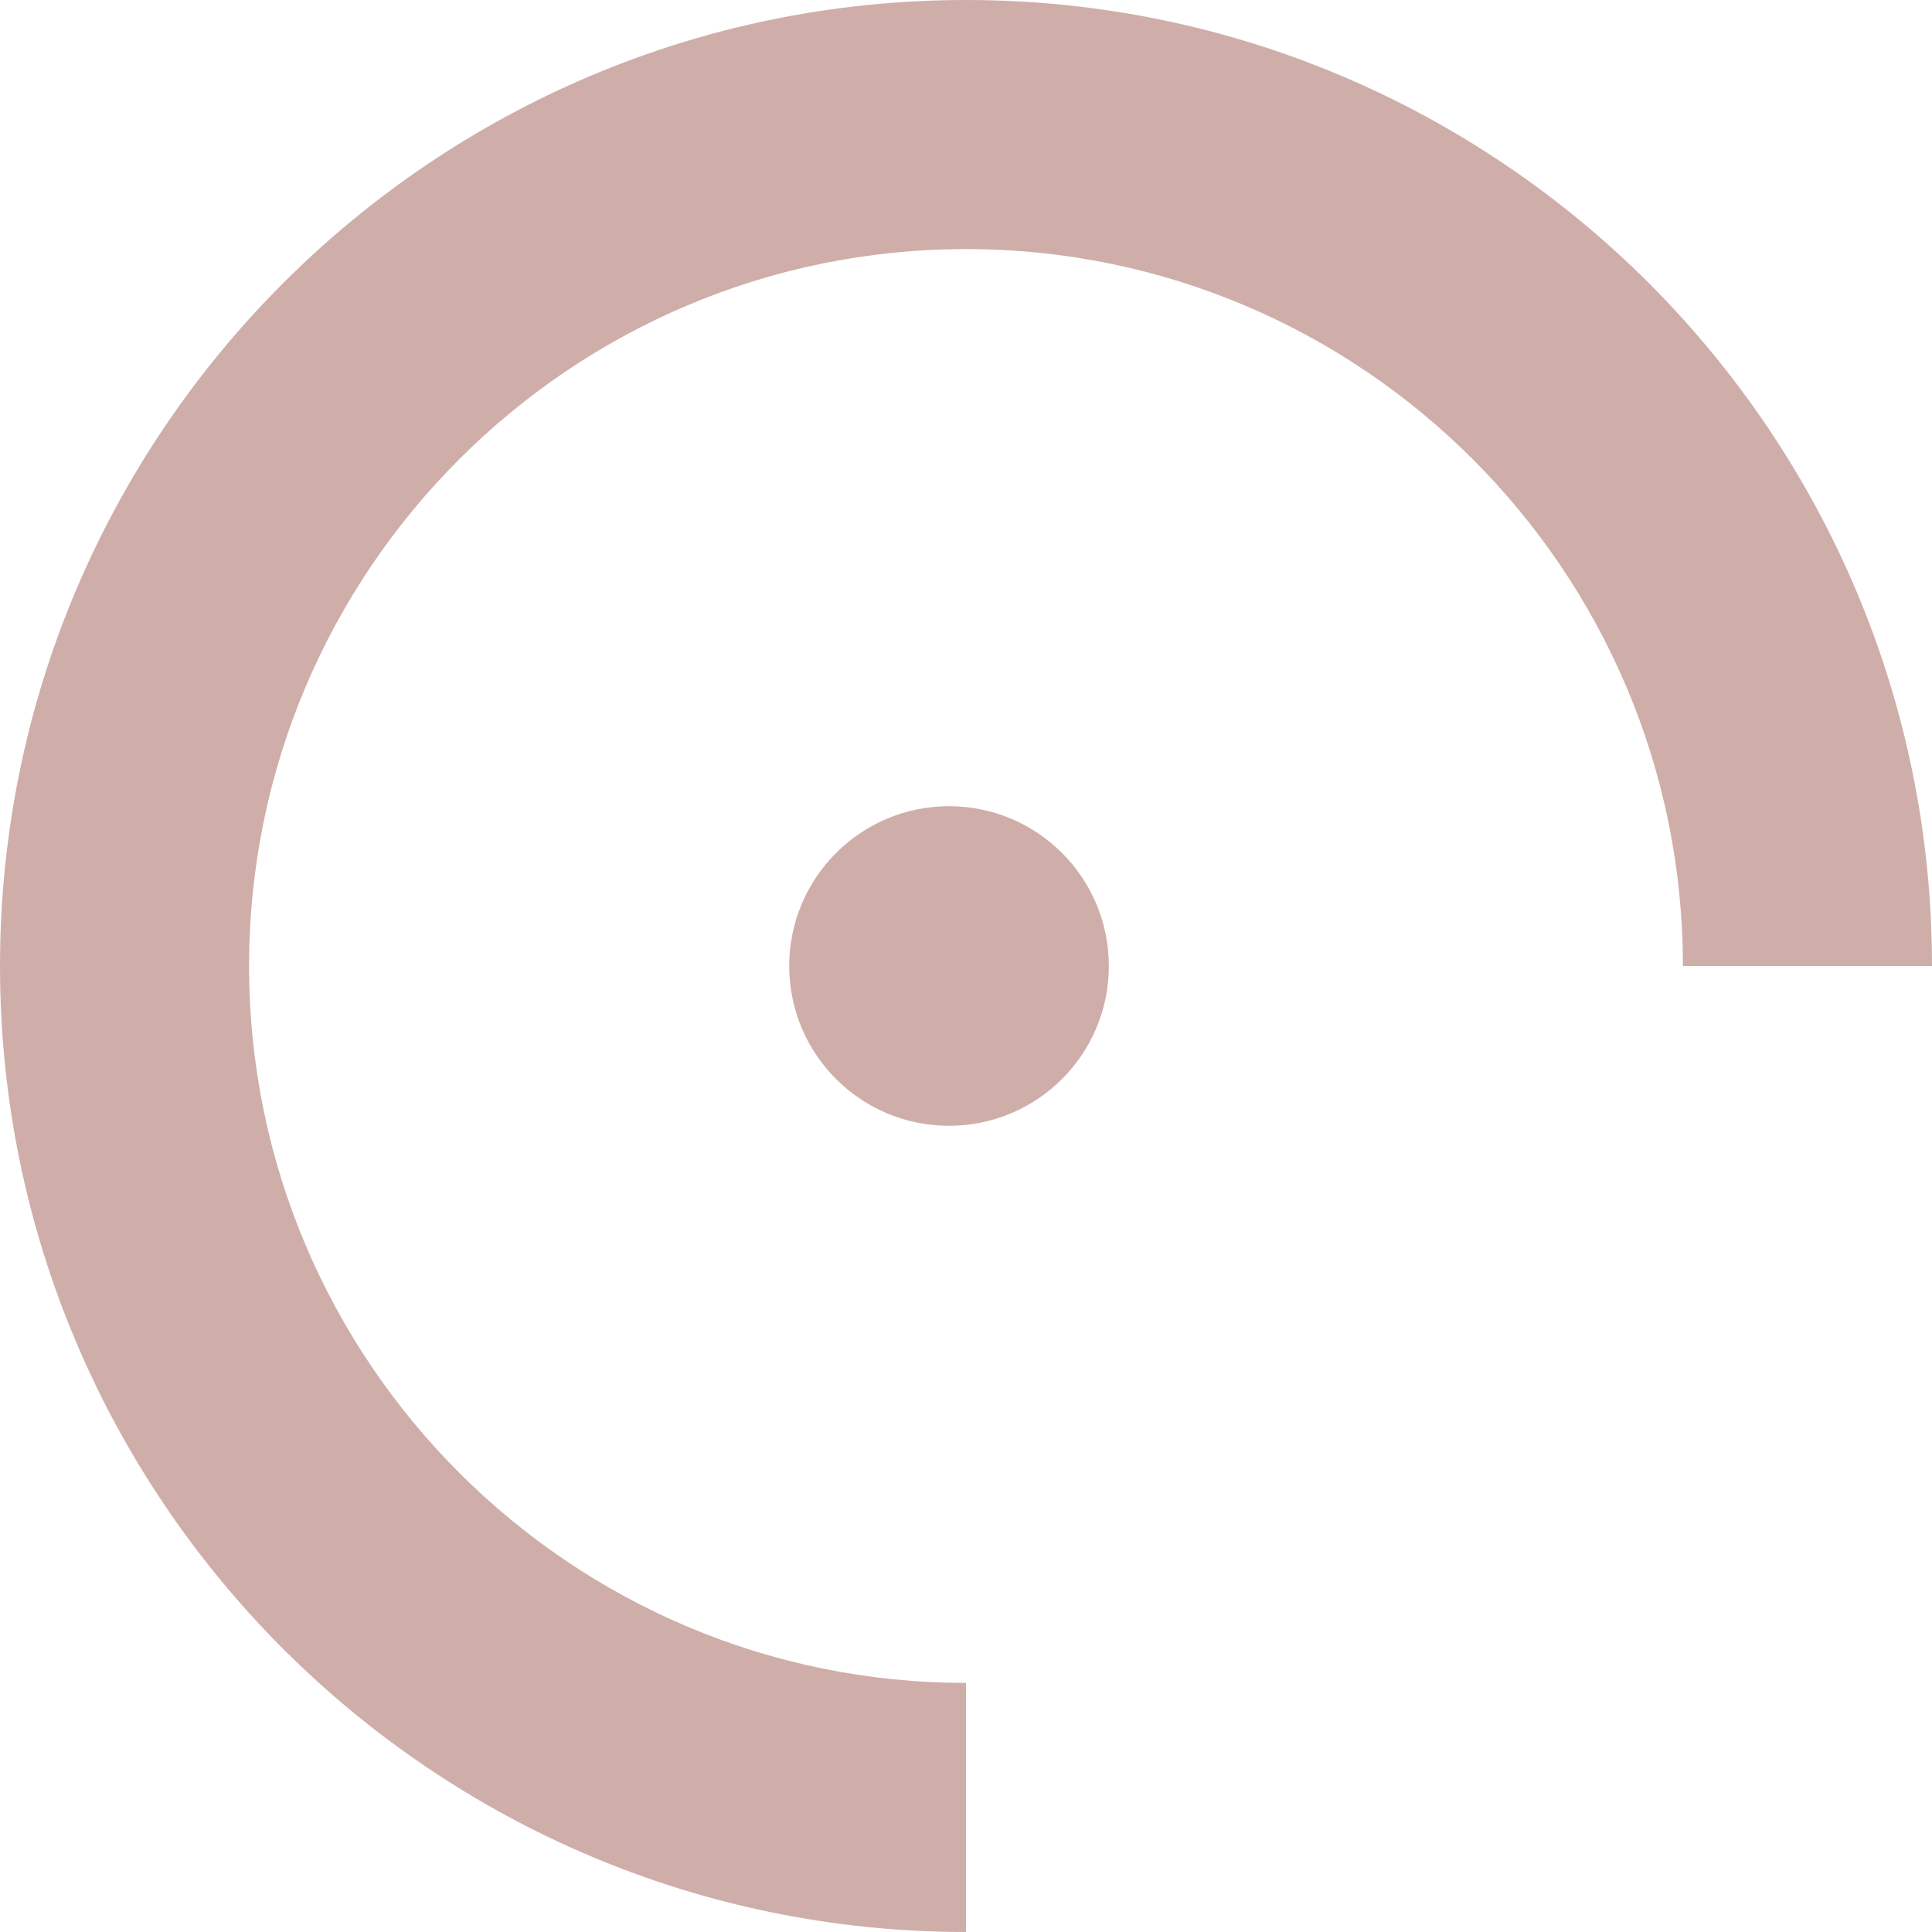 <?xml version="1.0" encoding="UTF-8"?> <svg xmlns="http://www.w3.org/2000/svg" id="Calque_2" version="1.1" viewBox="0 0 216.4 216.4"><defs><style> .st0 { opacity: .9; } .st1 { fill: #caa5a1; } </style></defs><g id="Calque_1-2" class="st0"><circle class="st1" cx="106.3" cy="108.2" r="17.9"></circle><path class="st1" d="M108.2,0C48.5,0,0,48.5,0,108.2s48.5,108.2,108.2,108.2v-27.9c-44.3,0-80.3-36-80.3-80.3S63.9,27.9,108.2,27.9s80.3,36,80.3,80.3h27.9C216.4,48.5,167.9,0,108.2,0Z"></path></g></svg> 